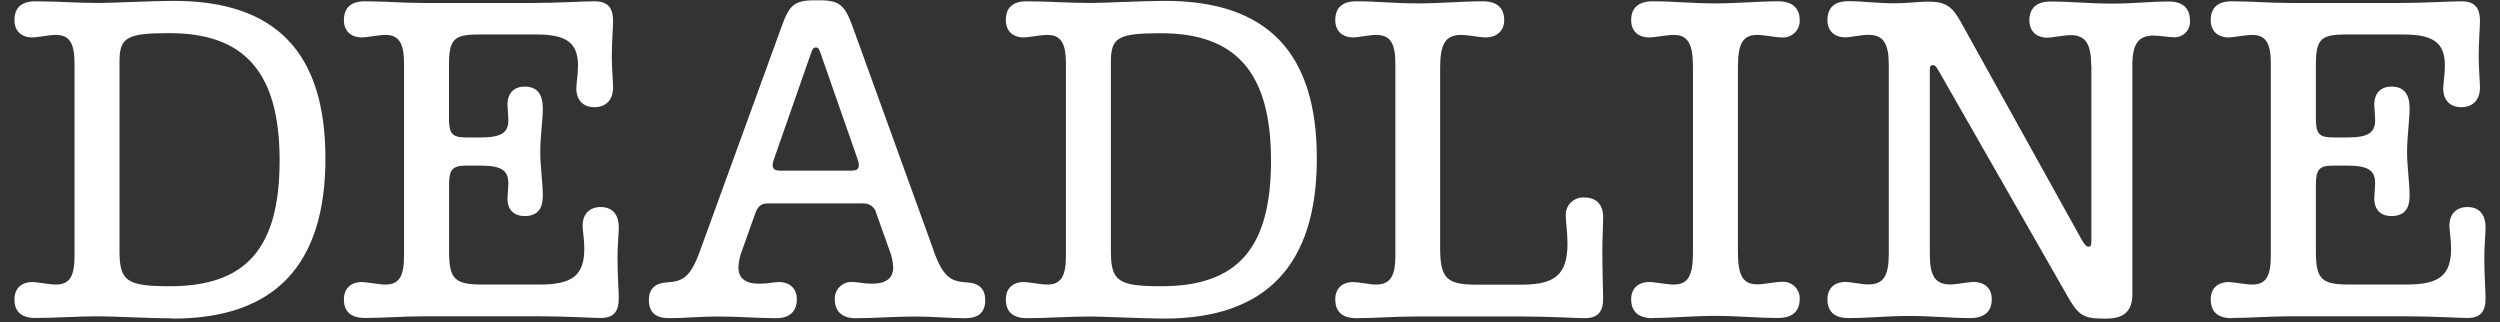 <svg xmlns="http://www.w3.org/2000/svg" xmlns:xlink="http://www.w3.org/1999/xlink" width="512" zoomAndPan="magnify" viewBox="0 0 384 49.5" height="66" preserveAspectRatio="xMidYMid meet" version="1.0"><rect x="0" y="0" width="384" height="49.5" fill="#333333" stroke="none"/><defs><clipPath id="458b7aacf2"><path d="M 2 0.07 L 382 0.07 L 382 49 L 2 49 Z M 2 0.07 " clip-rule="nonzero"/></clipPath></defs><g clip-path="url(#458b7aacf2)"><path fill="#ffffff" d="M 342.793 48.84 C 345.828 48.84 348.473 48.582 351.895 48.582 L 369.52 48.582 C 373.648 48.582 377.586 48.84 379.008 48.84 C 380.941 48.84 381.781 47.938 381.781 45.809 C 381.781 44.711 381.59 42.223 381.59 39.547 C 381.59 37.867 381.781 35.738 381.781 34.898 C 381.781 32.961 380.812 31.801 379.008 31.801 C 377.199 31.801 376.23 32.961 376.23 34.668 C 376.23 35.387 376.488 36.863 376.488 38.156 C 376.488 42.285 374.684 43.707 369.648 43.707 L 360.738 43.707 C 356.543 43.707 355.719 42.801 355.719 38.605 L 355.719 28.406 C 355.719 26.02 356.234 25.438 358.363 25.438 L 360.559 25.438 C 363.723 25.438 364.82 26.156 364.82 28.148 C 364.82 28.73 364.691 30.086 364.691 30.473 C 364.691 32.215 365.66 33.184 367.336 33.184 C 369.211 33.184 370.113 32.152 370.113 30.086 C 370.113 28.02 369.727 25.695 369.727 23.309 C 369.727 20.918 370.113 18.594 370.113 16.594 C 370.113 14.441 369.211 13.301 367.336 13.301 C 365.66 13.301 364.691 14.336 364.691 16.078 C 364.691 16.465 364.82 17.82 364.82 18.465 C 364.82 20.402 363.723 21.113 360.559 21.113 L 358.363 21.113 C 356.211 21.113 355.719 20.531 355.719 18.207 L 355.719 9.945 C 355.719 6.008 356.492 5.297 360.301 5.297 L 369.145 5.297 C 373.793 5.297 375.535 6.59 375.535 10.074 C 375.535 11.43 375.277 12.941 375.277 13.559 C 375.277 15.367 376.309 16.465 378.055 16.465 C 379.797 16.465 380.922 15.367 380.922 13.43 C 380.922 12.594 380.727 10.398 380.727 8.785 C 380.727 6.395 380.922 4.199 380.922 3.23 C 380.922 1.082 380.02 0.199 378.055 0.199 C 376.246 0.199 372.566 0.457 368.562 0.457 L 351.895 0.457 C 348.473 0.457 345.828 0.199 342.793 0.199 C 340.598 0.199 339.566 1.23 339.566 3.102 C 339.566 4.715 340.598 5.75 342.34 5.75 C 343.059 5.75 344.922 5.363 345.926 5.363 C 347.992 5.363 348.797 6.59 348.797 9.75 L 348.797 39.316 C 348.797 42.48 348.023 43.707 345.926 43.707 C 344.895 43.707 343.023 43.32 342.34 43.32 C 340.598 43.32 339.566 44.352 339.566 45.965 C 339.566 47.836 340.598 48.871 342.793 48.871 M 321.234 10.012 L 321.234 36.93 C 321.234 37.645 321.168 37.895 320.844 37.895 C 320.523 37.895 320.266 37.703 319.812 36.93 L 301.094 3.219 C 299.801 0.957 298.832 0.25 296.121 0.25 C 294.895 0.25 292.895 0.508 290.957 0.508 C 288.312 0.508 286.246 0.184 283.922 0.184 C 281.727 0.184 280.695 1.215 280.695 3.09 C 280.695 4.703 281.727 5.734 283.469 5.734 C 284.188 5.734 285.988 5.348 286.957 5.348 C 289.281 5.348 290.117 6.641 290.117 9.996 L 290.117 39.043 C 290.117 42.402 289.281 43.691 286.957 43.691 C 285.988 43.691 284.18 43.305 283.469 43.305 C 281.727 43.305 280.695 44.336 280.695 45.949 C 280.695 47.824 281.727 48.855 283.922 48.855 C 287.02 48.855 289.859 48.531 293.281 48.531 C 296.703 48.531 299.543 48.855 302.641 48.855 C 304.836 48.855 305.934 47.824 305.934 45.949 C 305.934 44.336 304.902 43.305 303.066 43.305 C 302.348 43.305 300.547 43.691 299.578 43.691 C 297.254 43.691 296.418 42.402 296.418 39.043 L 296.418 10.977 C 296.418 10.203 296.48 10.012 296.867 10.012 C 297.254 10.012 297.383 10.203 297.836 10.977 L 317.395 45.191 C 319.137 48.289 319.848 48.934 323.012 48.934 L 323.594 48.934 C 326.305 48.934 327.531 47.707 327.531 45.191 L 327.531 10.047 C 327.531 6.754 328.434 5.461 330.824 5.461 C 331.598 5.461 333.211 5.719 333.855 5.719 C 334.203 5.746 334.539 5.695 334.863 5.574 C 335.188 5.449 335.473 5.262 335.715 5.016 C 335.957 4.766 336.137 4.477 336.25 4.148 C 336.367 3.82 336.406 3.484 336.375 3.137 C 336.375 1.266 335.277 0.234 333.145 0.234 C 330.176 0.234 327.66 0.555 324.434 0.555 C 321.012 0.555 318.105 0.234 314.941 0.234 C 312.789 0.234 311.715 1.266 311.715 3.137 C 311.715 4.754 312.746 5.785 314.492 5.785 C 315.266 5.785 317.008 5.398 318.043 5.398 C 320.301 5.398 321.203 6.688 321.203 10.047 M 253.84 48.84 C 257.004 48.84 259.91 48.52 263.457 48.52 C 267.008 48.52 269.98 48.84 273.141 48.84 C 275.293 48.84 276.434 47.809 276.434 45.938 C 276.449 45.57 276.391 45.215 276.254 44.875 C 276.113 44.535 275.914 44.234 275.648 43.984 C 275.383 43.73 275.074 43.543 274.727 43.422 C 274.379 43.301 274.023 43.258 273.656 43.289 C 272.754 43.289 270.945 43.676 269.914 43.676 C 267.719 43.676 266.945 42.32 266.945 38.77 L 266.945 10.27 C 266.945 6.684 267.719 5.363 269.914 5.363 C 270.945 5.363 272.781 5.75 273.656 5.75 C 274.023 5.781 274.379 5.738 274.727 5.617 C 275.074 5.496 275.383 5.309 275.648 5.055 C 275.914 4.805 276.113 4.504 276.254 4.164 C 276.391 3.824 276.449 3.469 276.434 3.102 C 276.434 1.23 275.273 0.199 273.141 0.199 C 269.98 0.199 267.008 0.52 263.457 0.52 C 259.91 0.52 257.004 0.199 253.84 0.199 C 251.645 0.199 250.547 1.23 250.547 3.102 C 250.547 4.715 251.582 5.75 253.324 5.75 C 254.164 5.75 256.035 5.363 257.066 5.363 C 259.262 5.363 260.039 6.719 260.039 10.27 L 260.039 38.801 C 260.039 42.387 259.262 43.707 257.066 43.707 C 256.035 43.707 254.164 43.32 253.324 43.32 C 251.582 43.32 250.547 44.352 250.547 45.965 C 250.547 47.836 251.645 48.871 253.84 48.871 M 208.332 48.871 C 211.367 48.871 214.012 48.613 217.434 48.613 L 233.887 48.613 C 238.02 48.613 241.957 48.871 243.375 48.871 C 245.379 48.871 246.246 47.965 246.246 45.836 C 246.246 44.609 246.117 41.77 246.117 38.664 C 246.117 36.793 246.246 34.359 246.246 33.371 C 246.246 31.434 245.211 30.336 243.375 30.336 C 243.184 30.32 242.992 30.324 242.801 30.352 C 242.609 30.379 242.422 30.426 242.242 30.492 C 242.062 30.559 241.891 30.641 241.727 30.746 C 241.562 30.852 241.414 30.969 241.277 31.105 C 241.141 31.242 241.02 31.395 240.918 31.555 C 240.812 31.719 240.727 31.891 240.66 32.07 C 240.594 32.254 240.547 32.438 240.523 32.629 C 240.496 32.82 240.492 33.012 240.508 33.207 C 240.508 34.043 240.766 35.789 240.766 37.336 C 240.766 42.113 238.957 43.727 233.664 43.727 L 226.758 43.727 C 222.176 43.727 221.207 42.695 221.207 38.113 L 221.207 10.332 C 221.207 6.746 222.047 5.363 224.434 5.363 C 225.465 5.363 227.34 5.75 228.18 5.75 C 229.922 5.75 231.047 4.715 231.047 3.102 C 231.047 1.23 229.949 0.199 227.754 0.199 C 224.461 0.199 221.492 0.52 217.75 0.52 C 214.262 0.52 211.422 0.199 208.324 0.199 C 206.129 0.199 205.098 1.23 205.098 3.102 C 205.098 4.715 206.129 5.75 207.871 5.75 C 208.59 5.75 210.391 5.363 211.359 5.363 C 213.512 5.363 214.328 6.59 214.328 9.75 L 214.328 39.316 C 214.328 42.48 213.488 43.707 211.359 43.707 C 210.391 43.707 208.582 43.32 207.871 43.32 C 206.129 43.32 205.098 44.352 205.098 45.965 C 205.098 47.836 206.129 48.871 208.324 48.871 M 178.379 43.965 C 171.73 43.965 170.633 43.188 170.633 38.543 L 170.633 9.492 C 170.633 5.75 171.73 5.105 178.316 5.105 C 189.934 5.105 195.227 11.234 195.227 24.664 C 195.227 38.09 190.137 43.965 178.379 43.965 M 178.832 48.934 C 194.453 48.934 202.266 40.738 202.266 24.34 C 202.266 8.074 194.648 0.133 178.961 0.133 C 175.863 0.133 169.344 0.457 167.535 0.457 C 163.949 0.457 161.016 0.199 157.723 0.199 C 155.57 0.199 154.496 1.168 154.496 3.102 C 154.496 4.715 155.527 5.75 157.27 5.75 C 157.988 5.75 159.852 5.363 160.855 5.363 C 162.922 5.363 163.727 6.59 163.727 9.75 L 163.727 39.316 C 163.727 42.48 162.953 43.707 160.855 43.707 C 159.824 43.707 157.953 43.32 157.27 43.32 C 155.527 43.32 154.496 44.352 154.496 45.965 C 154.496 47.902 155.594 48.871 157.723 48.871 C 161.016 48.871 163.918 48.613 167.535 48.613 C 169.344 48.613 175.863 48.934 178.832 48.934 M 119.844 26.211 C 118.684 26.211 118.41 25.695 118.941 24.277 L 124.559 8.203 C 124.816 7.484 124.945 7.297 125.332 7.297 C 125.719 7.297 125.785 7.492 126.051 8.203 L 131.664 24.277 C 132.184 25.711 131.922 26.211 130.762 26.211 Z M 143.406 38.477 L 130.949 4.051 C 129.785 0.887 129.012 0.047 125.926 0.047 L 125.09 0.047 C 121.926 0.047 121.215 0.887 120.066 4.051 L 107.543 38.477 C 106.059 42.609 104.898 43.254 102.316 43.383 C 100.574 43.512 99.668 44.414 99.668 46.094 C 99.668 47.965 100.703 48.871 102.77 48.871 C 105.223 48.871 107.414 48.613 110.254 48.613 C 113.418 48.613 116.324 48.871 119.227 48.871 C 121.293 48.871 122.391 47.836 122.391 45.965 C 122.391 44.352 121.359 43.32 119.617 43.32 C 118.969 43.32 117.938 43.578 116.645 43.578 C 114.496 43.578 113.418 42.738 113.418 41.059 C 113.465 40.145 113.66 39.262 114 38.414 L 116 32.797 C 116.324 31.828 116.84 31.246 117.871 31.246 L 132.613 31.246 C 132.844 31.238 133.07 31.266 133.293 31.336 C 133.512 31.406 133.715 31.512 133.898 31.652 C 134.082 31.797 134.234 31.965 134.359 32.16 C 134.48 32.359 134.566 32.57 134.613 32.797 L 136.613 38.414 C 136.957 39.262 137.148 40.145 137.195 41.059 C 137.195 42.738 136.098 43.578 133.902 43.578 C 132.676 43.578 131.707 43.32 131.035 43.32 C 130.852 43.301 130.668 43.301 130.488 43.32 C 130.305 43.34 130.125 43.379 129.953 43.438 C 129.777 43.496 129.613 43.574 129.453 43.668 C 129.297 43.762 129.152 43.871 129.02 44 C 128.883 44.125 128.766 44.266 128.664 44.414 C 128.559 44.566 128.473 44.727 128.406 44.898 C 128.336 45.07 128.285 45.246 128.254 45.426 C 128.227 45.605 128.215 45.789 128.223 45.973 C 128.223 47.844 129.383 48.879 131.387 48.879 C 134.355 48.879 137.262 48.617 140.617 48.617 C 143.391 48.617 145.715 48.879 148.234 48.879 C 150.301 48.879 151.332 47.973 151.332 46.102 C 151.332 44.422 150.43 43.52 148.688 43.391 C 146.039 43.262 144.879 42.617 143.391 38.484 M 56.055 48.84 C 59.086 48.84 61.734 48.582 65.156 48.582 L 82.777 48.582 C 86.91 48.582 90.848 48.84 92.266 48.84 C 94.203 48.84 95.043 47.938 95.043 45.809 C 95.043 44.711 94.848 42.223 94.848 39.547 C 94.848 37.867 95.043 35.738 95.043 34.898 C 95.043 32.961 94.074 31.801 92.266 31.801 C 90.461 31.801 89.492 32.961 89.492 34.668 C 89.492 35.387 89.75 36.863 89.75 38.156 C 89.75 42.285 87.941 43.707 82.906 43.707 L 74 43.707 C 69.805 43.707 68.977 42.801 68.977 38.605 L 68.977 28.406 C 68.977 26.02 69.496 25.438 71.625 25.438 L 73.82 25.438 C 76.984 25.438 78.082 26.156 78.082 28.148 C 78.082 28.73 77.949 30.086 77.949 30.473 C 77.949 32.215 78.918 33.184 80.598 33.184 C 82.469 33.184 83.375 32.152 83.375 30.086 C 83.375 28.02 82.984 25.695 82.984 23.309 C 82.984 20.918 83.375 18.594 83.375 16.594 C 83.375 14.441 82.469 13.301 80.598 13.301 C 78.918 13.301 77.949 14.336 77.949 16.078 C 77.949 16.465 78.082 17.82 78.082 18.465 C 78.082 20.402 76.984 21.113 73.82 21.113 L 71.609 21.113 C 69.457 21.113 68.965 20.531 68.965 18.207 L 68.965 9.945 C 68.965 6.008 69.738 5.297 73.547 5.297 L 82.391 5.297 C 87.039 5.297 88.781 6.59 88.781 10.074 C 88.781 11.43 88.523 12.941 88.523 13.559 C 88.523 15.367 89.555 16.465 91.301 16.465 C 93.043 16.465 94.168 15.367 94.168 13.43 C 94.168 12.594 93.973 10.398 93.973 8.785 C 93.973 6.395 94.168 4.199 94.168 3.23 C 94.168 1.082 93.266 0.199 91.301 0.199 C 89.492 0.199 85.812 0.457 81.809 0.457 L 65.156 0.457 C 61.75 0.457 59.086 0.199 56.055 0.199 C 53.859 0.199 52.824 1.23 52.824 3.102 C 52.824 4.715 53.859 5.75 55.602 5.75 C 56.32 5.75 58.184 5.363 59.188 5.363 C 61.254 5.363 62.059 6.59 62.059 9.75 L 62.059 39.316 C 62.059 42.48 61.281 43.707 59.188 43.707 C 58.156 43.707 56.32 43.32 55.602 43.32 C 53.859 43.32 52.824 44.352 52.824 45.965 C 52.824 47.836 53.859 48.84 56.055 48.84 M 26.102 43.965 C 19.453 43.965 18.355 43.188 18.355 38.543 L 18.355 9.492 C 18.355 5.75 19.43 5.09 26.035 5.09 C 37.656 5.09 42.949 11.223 42.949 24.648 C 42.949 38.074 37.852 43.965 26.102 43.965 M 26.555 48.934 C 42.176 48.934 49.984 40.738 49.984 24.34 C 49.984 8.074 42.383 0.133 26.684 0.133 C 23.586 0.133 17.062 0.457 15.258 0.457 C 11.641 0.457 8.738 0.199 5.445 0.199 C 3.316 0.199 2.219 1.168 2.219 3.102 C 2.219 4.715 3.25 5.75 4.992 5.75 C 5.711 5.75 7.574 5.363 8.578 5.363 C 10.645 5.363 11.449 6.59 11.449 9.75 L 11.449 39.316 C 11.449 42.48 10.672 43.707 8.578 43.707 C 7.547 43.707 5.711 43.32 4.992 43.32 C 3.25 43.32 2.219 44.352 2.219 45.973 C 2.219 47.902 3.316 48.84 5.445 48.84 C 8.738 48.84 11.641 48.582 15.258 48.582 C 17.062 48.582 23.586 48.906 26.555 48.906 " fill-opacity="1" fill-rule="nonzero"/></g></svg>